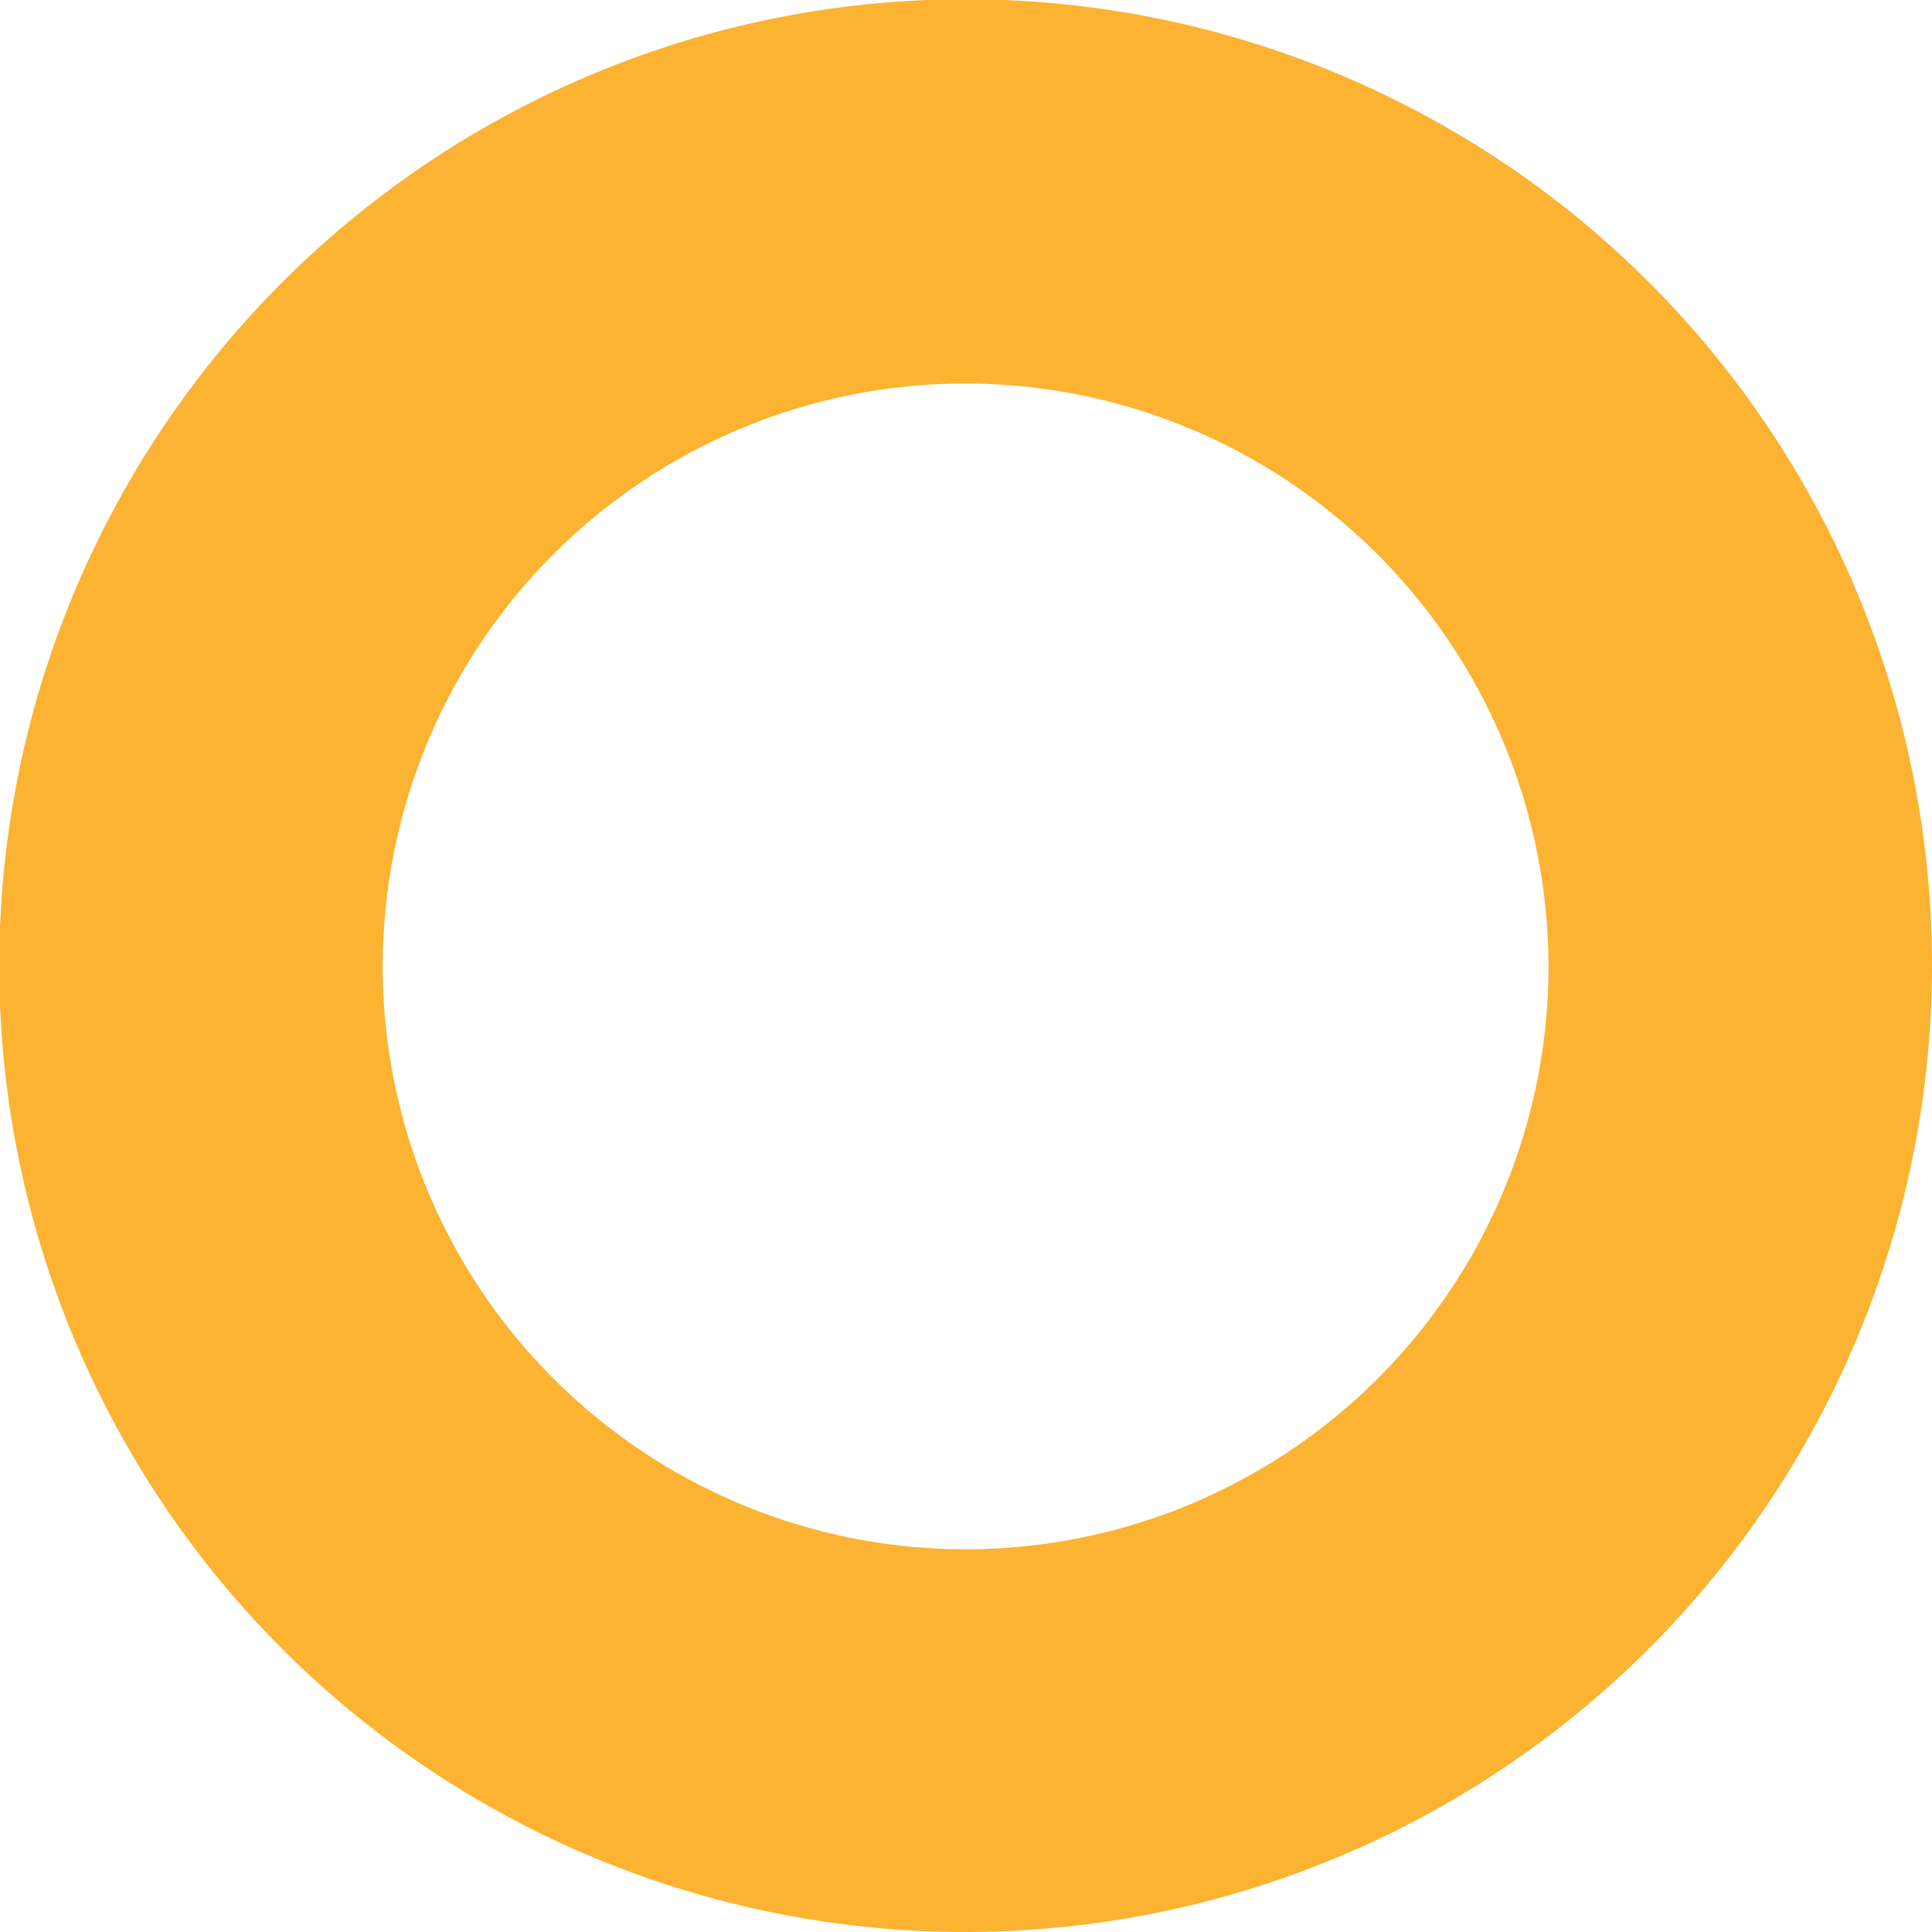 <svg xmlns="http://www.w3.org/2000/svg" viewBox="0 0 25.19 25.19"><defs><style>.cls-1{fill:#fbb331;}</style></defs><g id="Capa_2" data-name="Capa 2"><g id="Capa_1-2" data-name="Capa 1"><path class="cls-1" d="M12.6,25.19A12.6,12.6,0,1,1,25.19,12.6,12.61,12.61,0,0,1,12.6,25.19ZM12.6,5a7.6,7.6,0,1,0,7.59,7.6A7.61,7.61,0,0,0,12.6,5Z"/></g></g></svg>